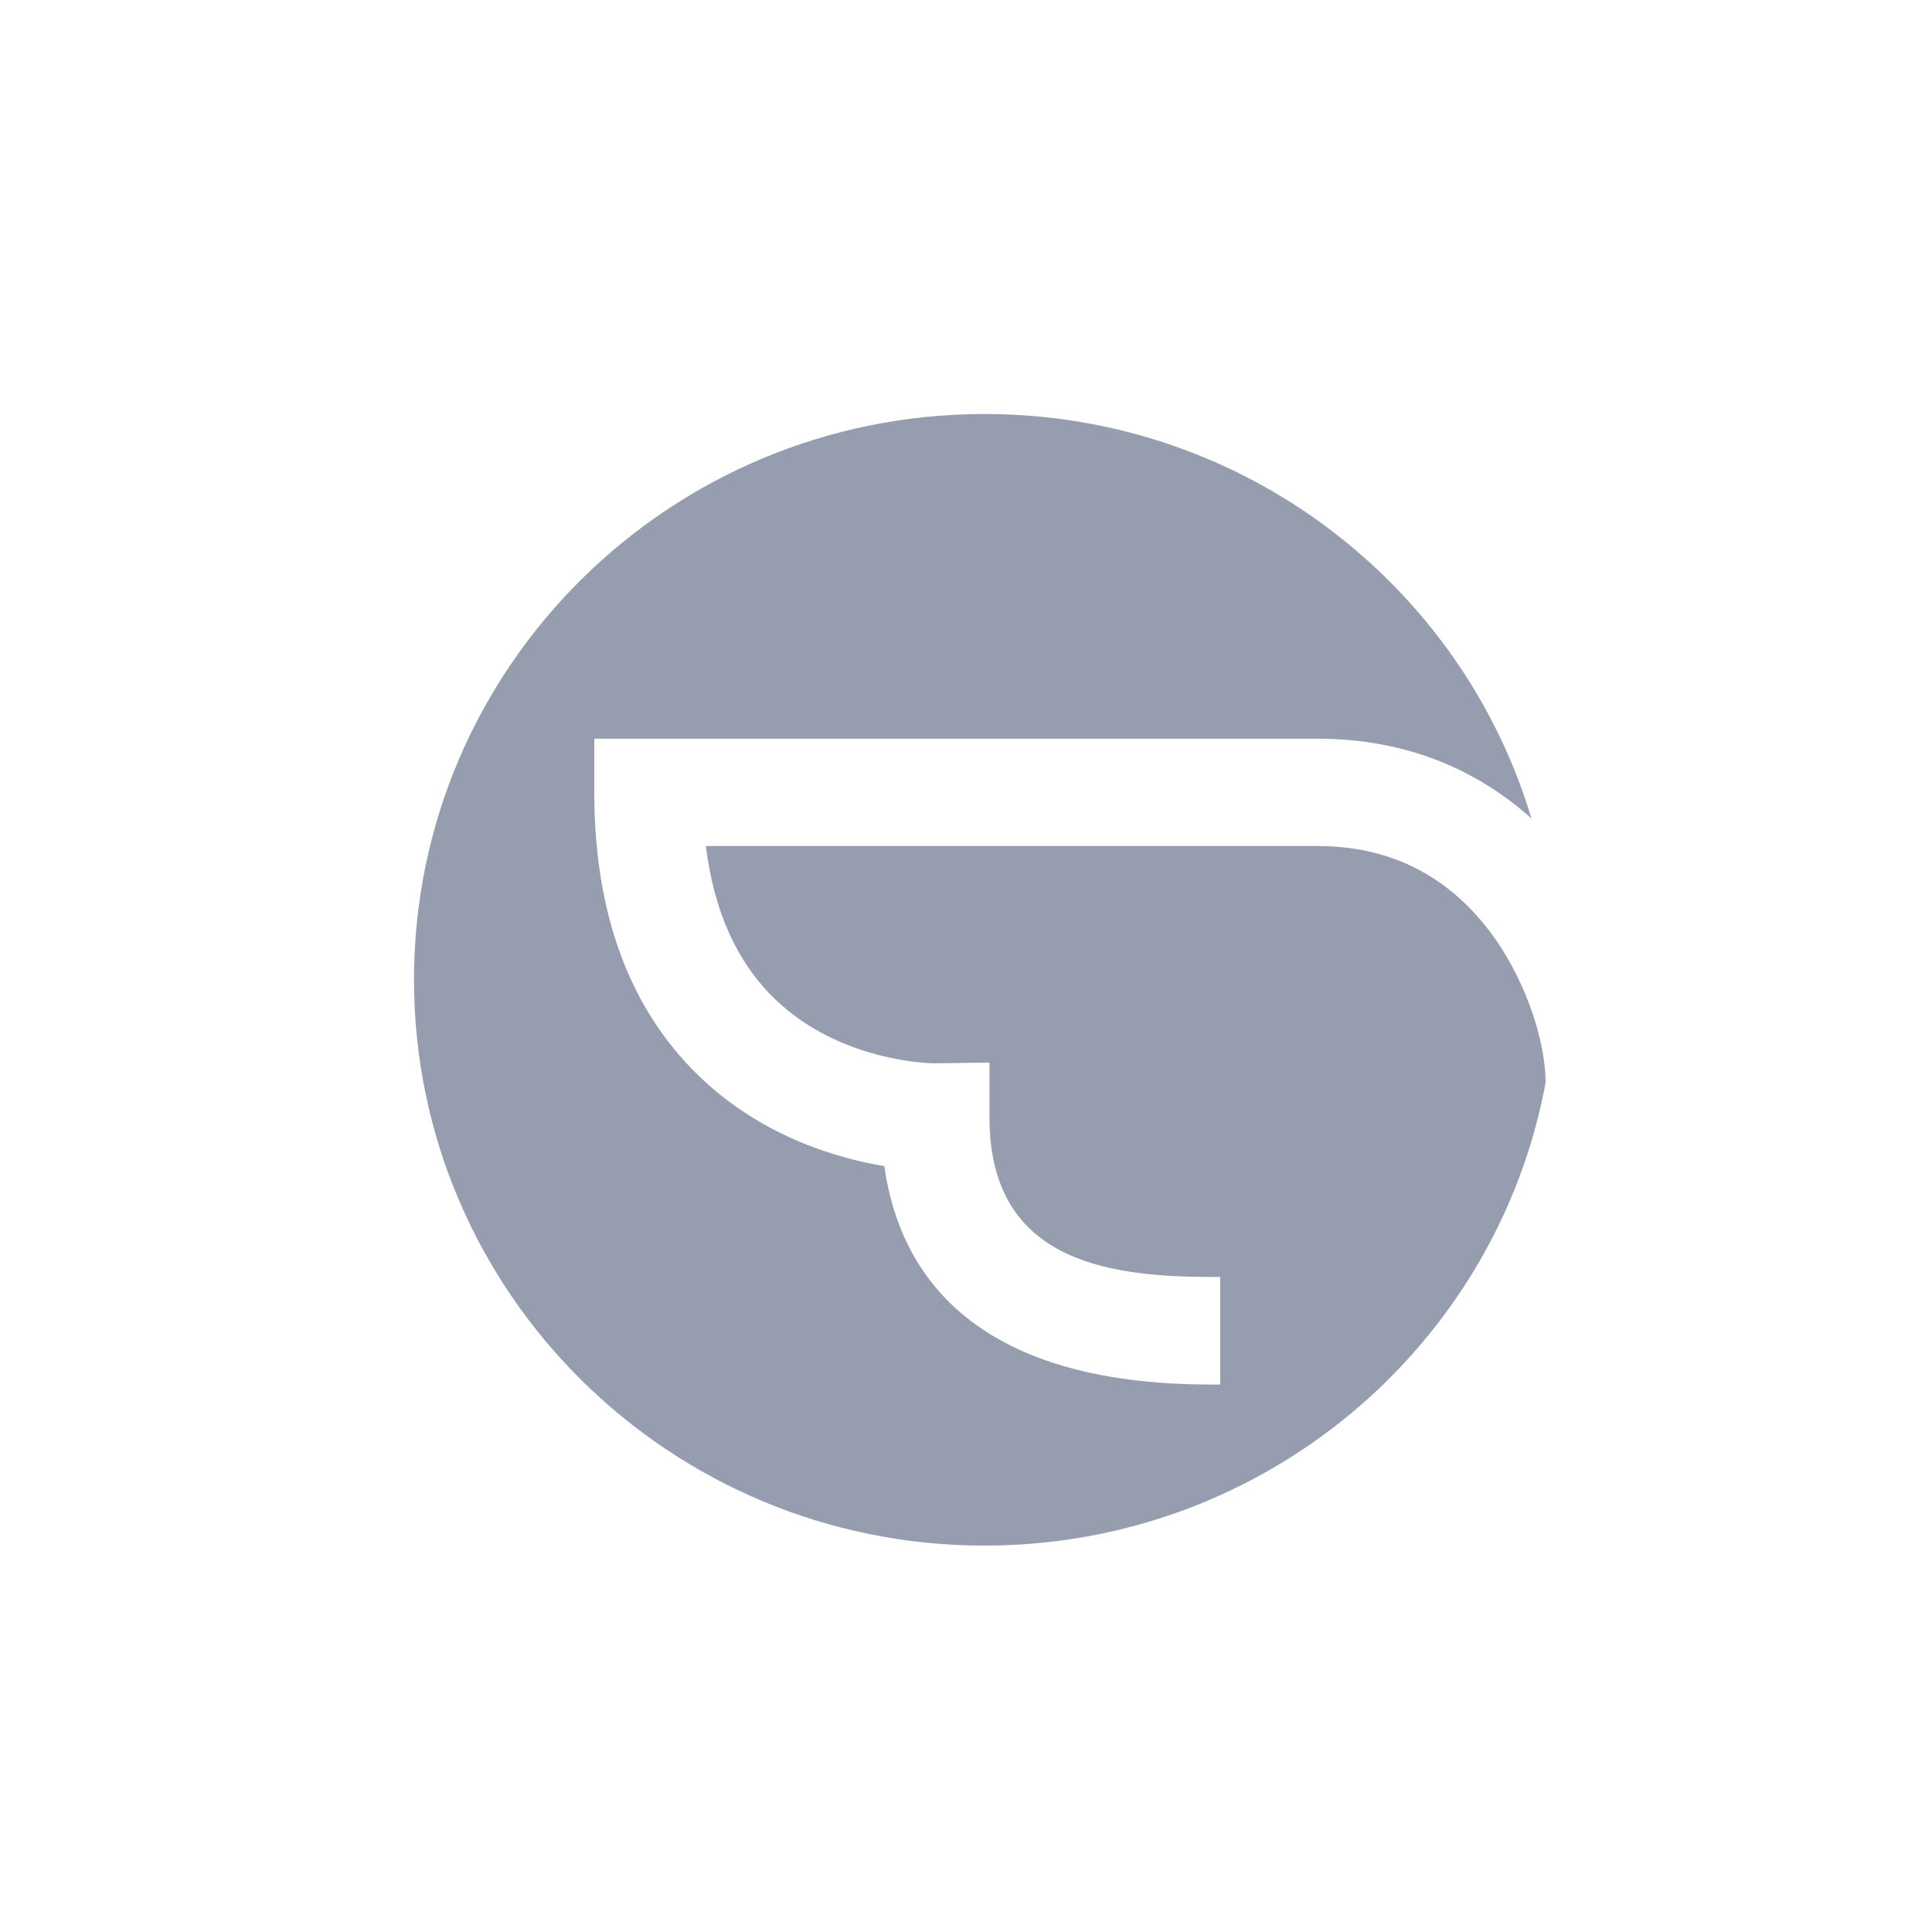 <svg width="80" height="80" viewBox="0 0 80 80" fill="none" xmlns="http://www.w3.org/2000/svg">
<path d="M64 44.787C64 43.312 63.306 40.787 61.796 38.715C60.012 36.273 57.572 35.032 54.552 35.032H29.229C29.556 37.709 30.502 39.819 32.05 41.331C34.772 43.993 38.585 44.03 38.691 44.03L40.971 44V46.261C40.971 52.091 45.615 52.877 50.16 52.877H50.526V57.331H50.16C40.346 57.331 37.258 52.794 36.617 48.287C34.581 47.947 31.463 47.017 28.893 44.507C26.049 41.732 24.608 37.792 24.608 32.809V30.587H54.552C58.319 30.587 61.239 31.94 63.413 33.891C60.515 24.205 51.471 17.143 40.766 17.143C27.719 17.143 17.143 27.63 17.143 40.567C17.143 53.505 27.719 64 40.766 64C52.348 64 61.979 55.735 64 44.832V44.794V44.787Z" fill="#969DAF"/>
</svg>
